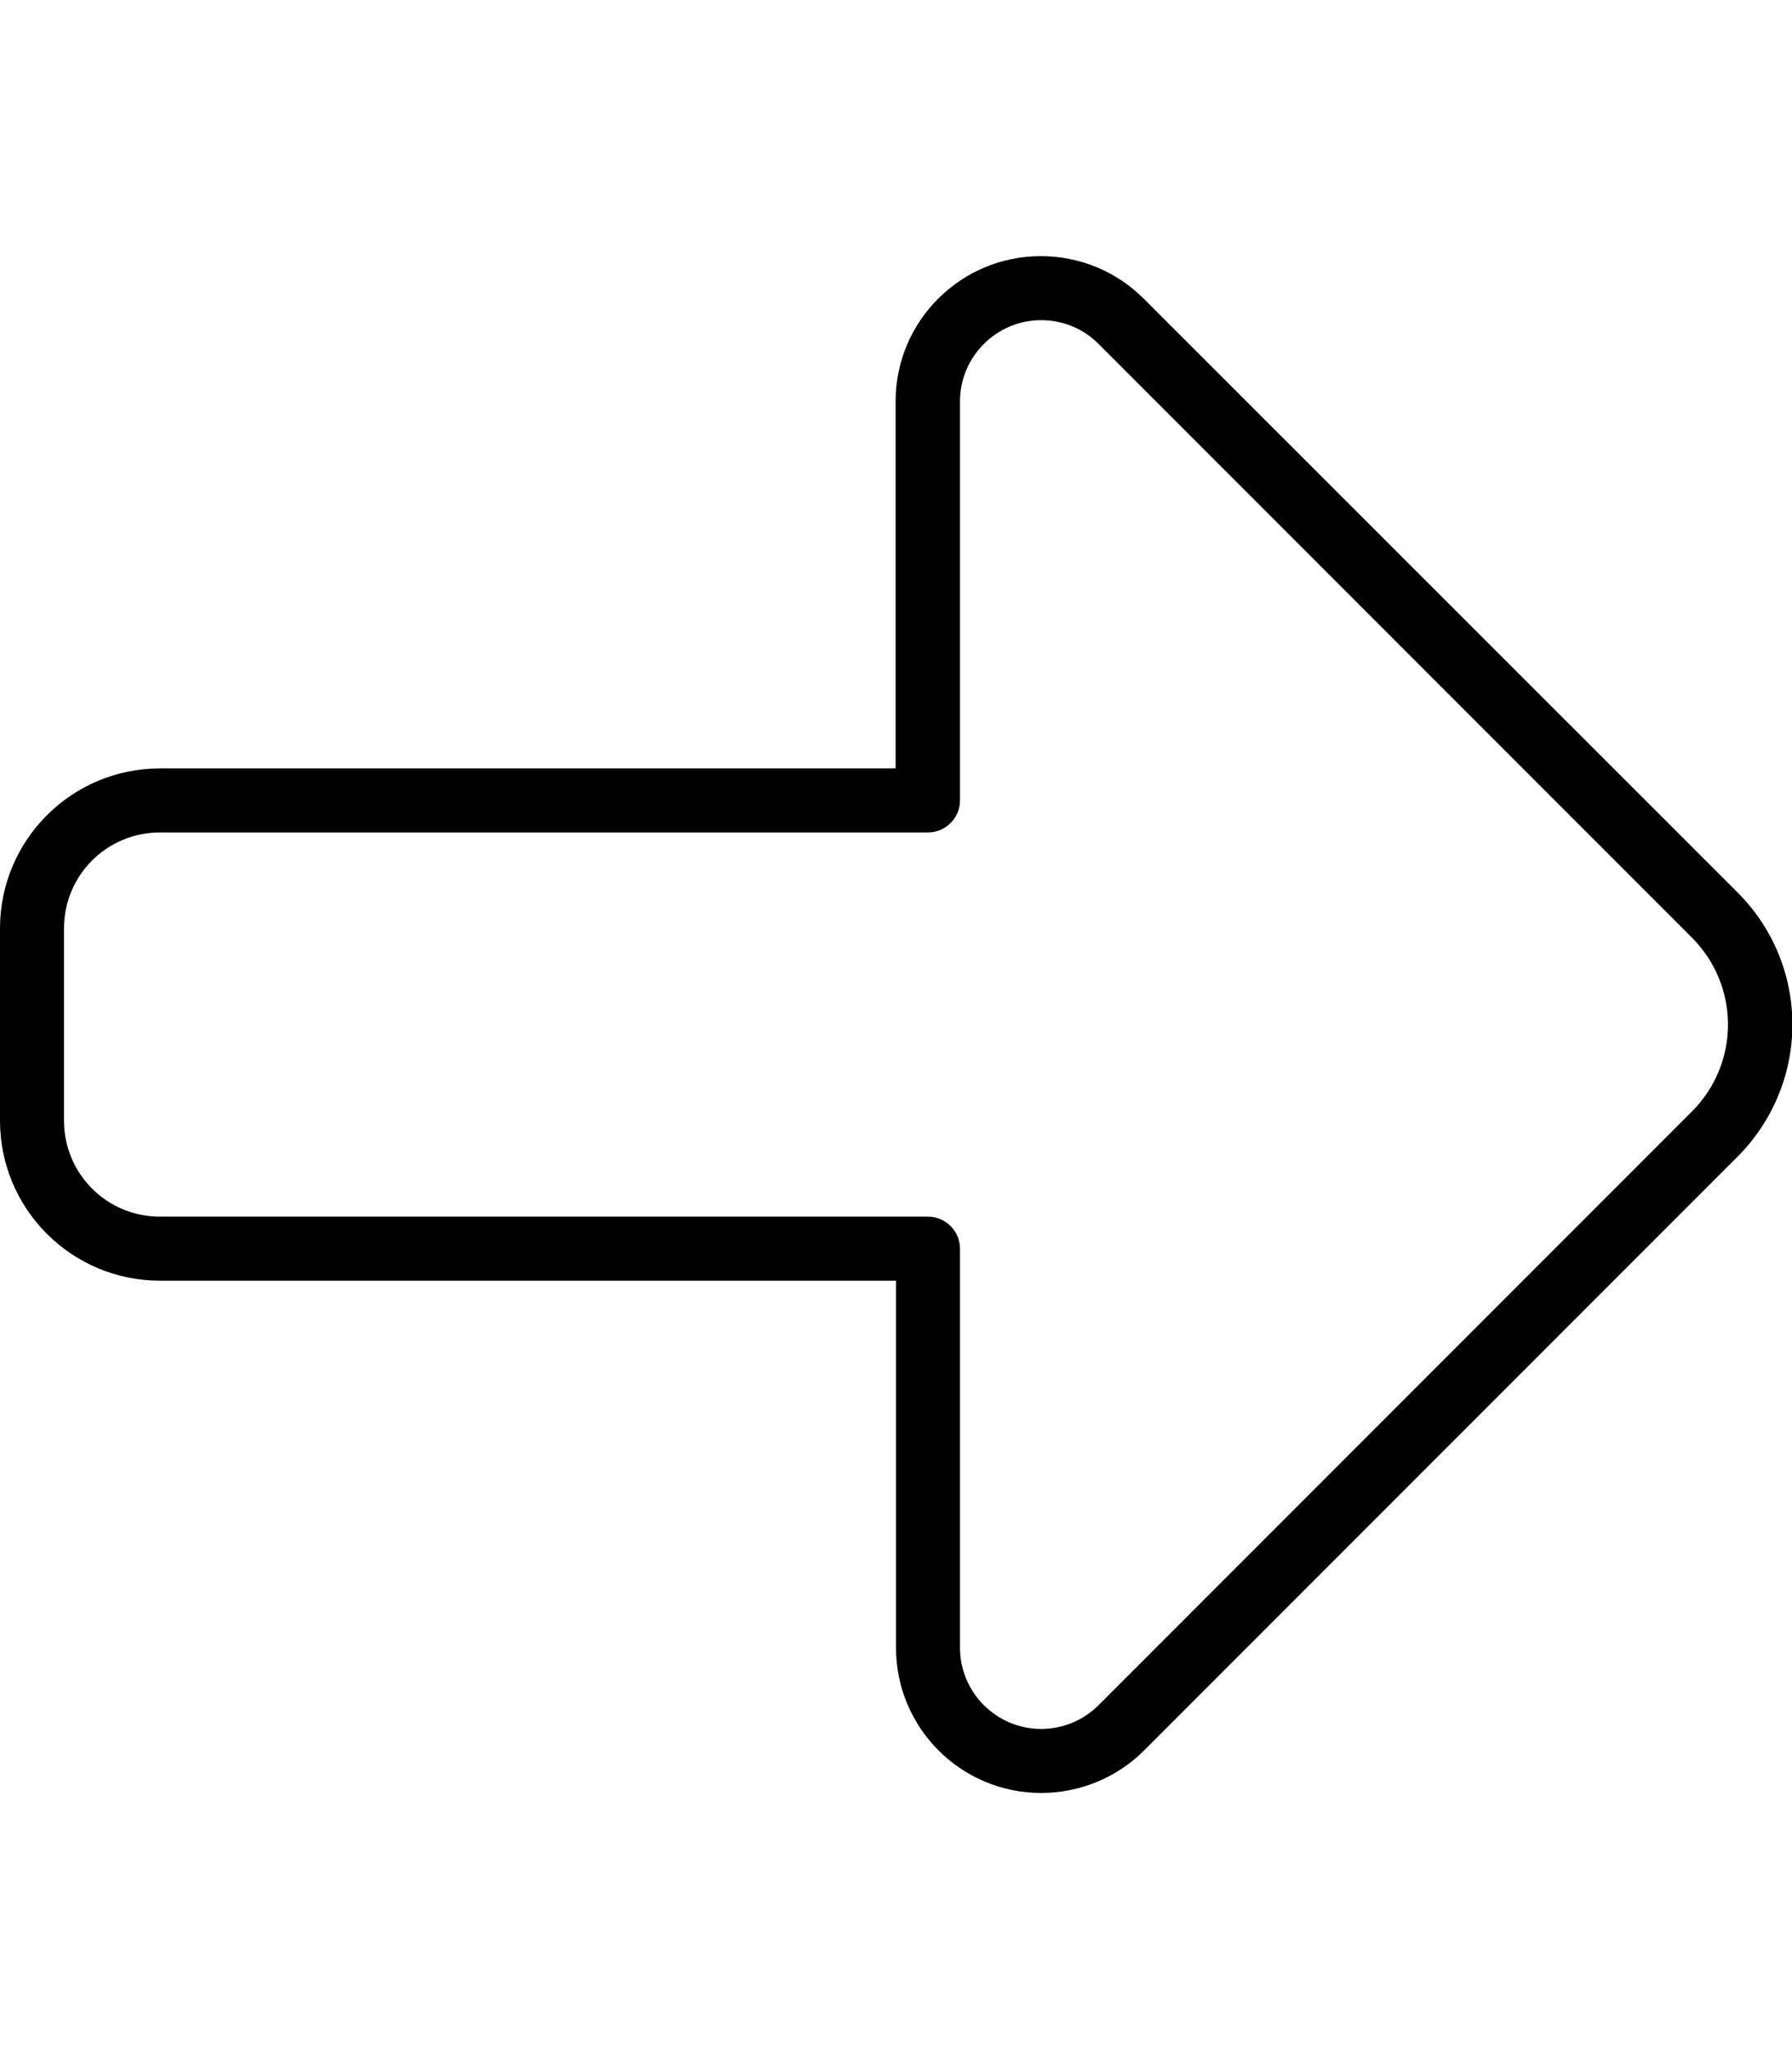 <svg xmlns="http://www.w3.org/2000/svg" viewBox="0 0 448 512"><!--! Font Awesome Pro 6.4.0 by @fontawesome - https://fontawesome.com License - https://fontawesome.com/license (Commercial License) Copyright 2023 Fonticons, Inc. --><path d="M432 256c0 8.1-3.2 15.9-9 21.7L274.6 426.1c-3.8 3.8-9 5.9-14.3 5.9c-11.2 0-20.3-9.1-20.3-20.3l0-99.7c0-4.4-3.6-8-8-8L40 304c-13.3 0-24-10.7-24-24l0-48c0-13.3 10.7-24 24-24l192 0c4.4 0 8-3.6 8-8l0-99.7c0-11.2 9.1-20.3 20.3-20.3c5.4 0 10.5 2.1 14.3 5.9L423 234.3c5.7 5.7 9 13.5 9 21.7zM260.3 448c9.6 0 18.9-3.8 25.7-10.6L434.4 289c8.7-8.7 13.7-20.6 13.7-33s-4.9-24.2-13.7-33L285.9 74.6c-6.8-6.8-16-10.6-25.7-10.6c-20 0-36.3 16.2-36.3 36.3l0 91.7L40 192c-22.1 0-40 17.9-40 40l0 48c0 22.1 17.9 40 40 40l184 0 0 91.7c0 20 16.2 36.3 36.3 36.3z"/></svg>